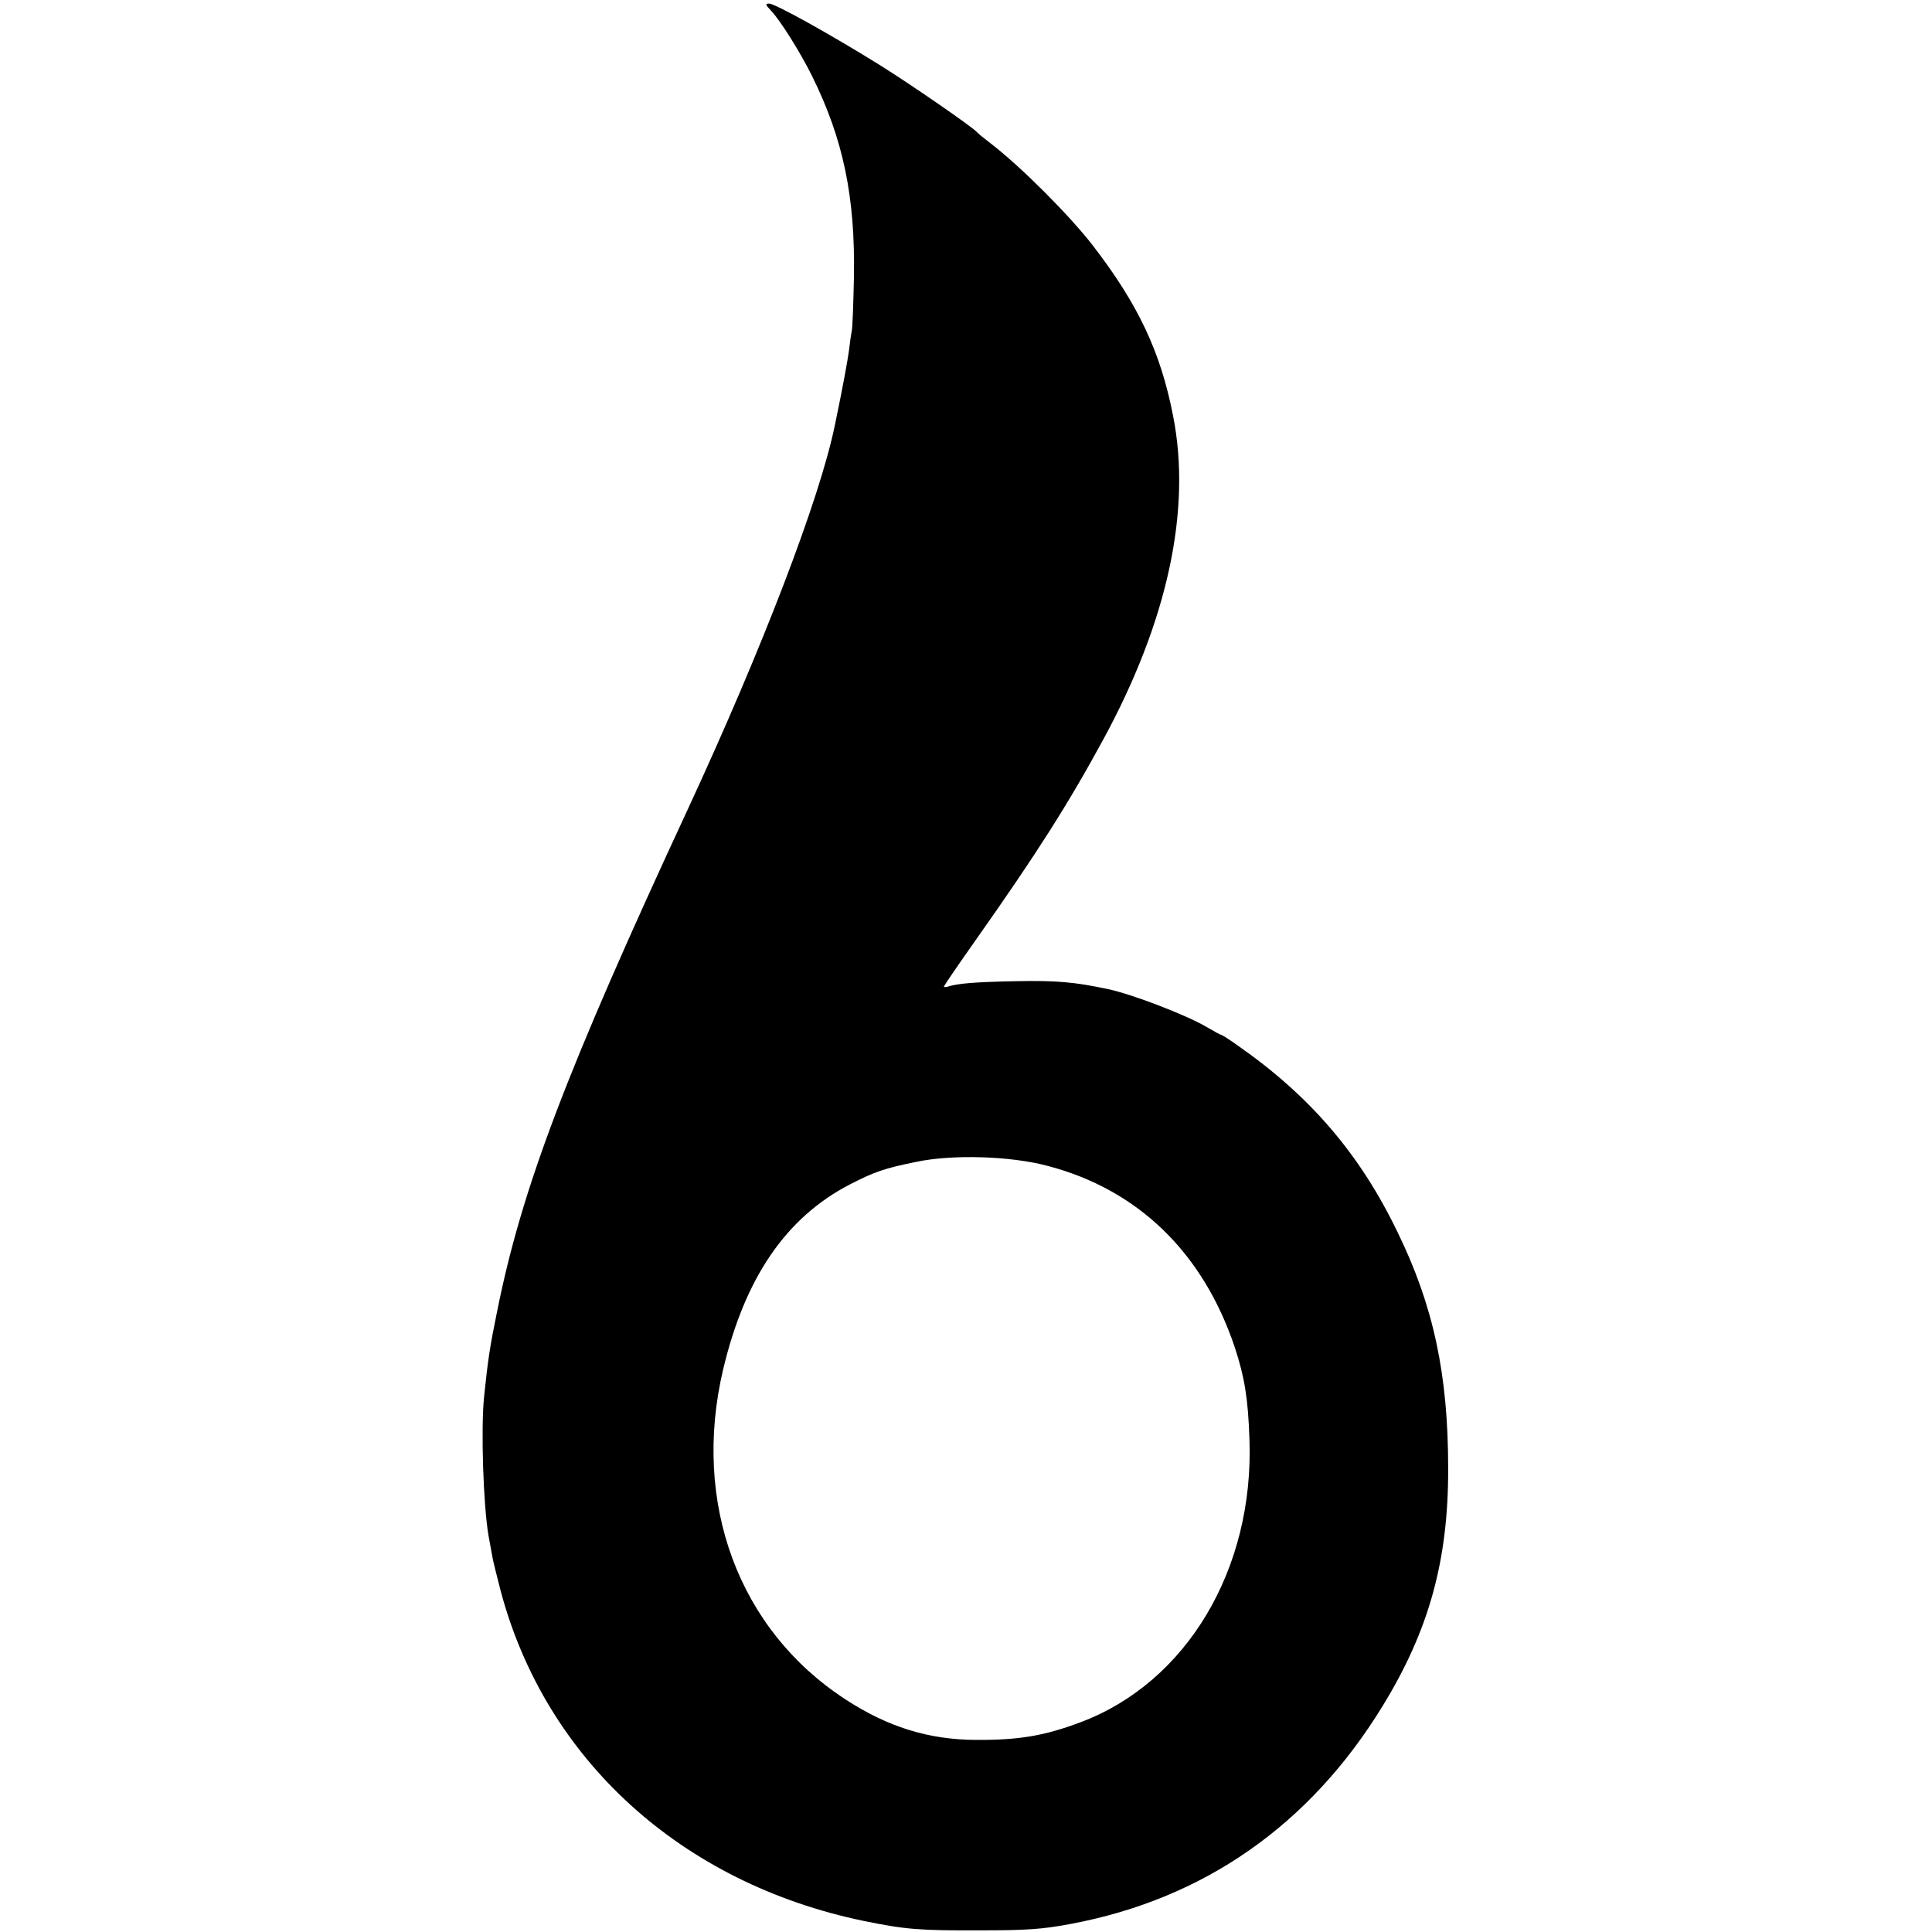 <?xml version="1.0" standalone="no"?>
<!DOCTYPE svg PUBLIC "-//W3C//DTD SVG 20010904//EN"
 "http://www.w3.org/TR/2001/REC-SVG-20010904/DTD/svg10.dtd">
<svg version="1.0" xmlns="http://www.w3.org/2000/svg"
 width="700pt" height="700pt" viewBox="0 0 700 700"
 preserveAspectRatio="xMidYMid meet">
<g transform="translate(0,700) scale(0.1,-0.1)"
fill="#000000" stroke="none">
<path d="M2794 6961 c34 -36 107 -153 148 -236 114 -230 157 -440 152 -730 -2
-93 -5 -181 -8 -195 -3 -14 -7 -45 -10 -70 -5 -37 -22 -131 -51 -270 -55 -268
-262 -807 -532 -1390 -442 -952 -602 -1374 -692 -1822 -26 -127 -33 -173 -47
-308 -12 -116 -3 -393 16 -504 6 -34 13 -70 15 -82 2 -11 15 -64 29 -118 163
-612 655 -1059 1316 -1196 152 -31 202 -35 425 -34 164 0 222 4 323 23 483 90
867 358 1131 789 169 275 239 530 238 862 0 340 -53 589 -184 857 -136 282
-317 493 -580 676 -29 21 -55 37 -57 37 -3 0 -27 13 -54 29 -75 44 -268 118
-356 137 -123 26 -187 32 -336 29 -149 -3 -210 -8 -247 -20 -7 -2 -13 -2 -13
1 0 2 53 80 118 172 218 309 333 490 459 722 234 430 321 834 253 1175 -45
230 -126 402 -290 615 -85 110 -262 287 -370 370 -25 19 -47 37 -50 41 -15 18
-244 176 -355 245 -177 110 -377 221 -398 221 -15 0 -14 -4 7 -26z m1001
-4185 c329 -86 564 -315 679 -658 35 -107 48 -183 53 -333 17 -471 -228 -881
-612 -1025 -130 -49 -223 -65 -380 -64 -171 1 -319 47 -472 147 -387 252 -557
711 -443 1195 79 333 228 551 460 671 88 45 121 57 238 81 130 28 342 22 477
-14z"/>
</g>
</svg>
